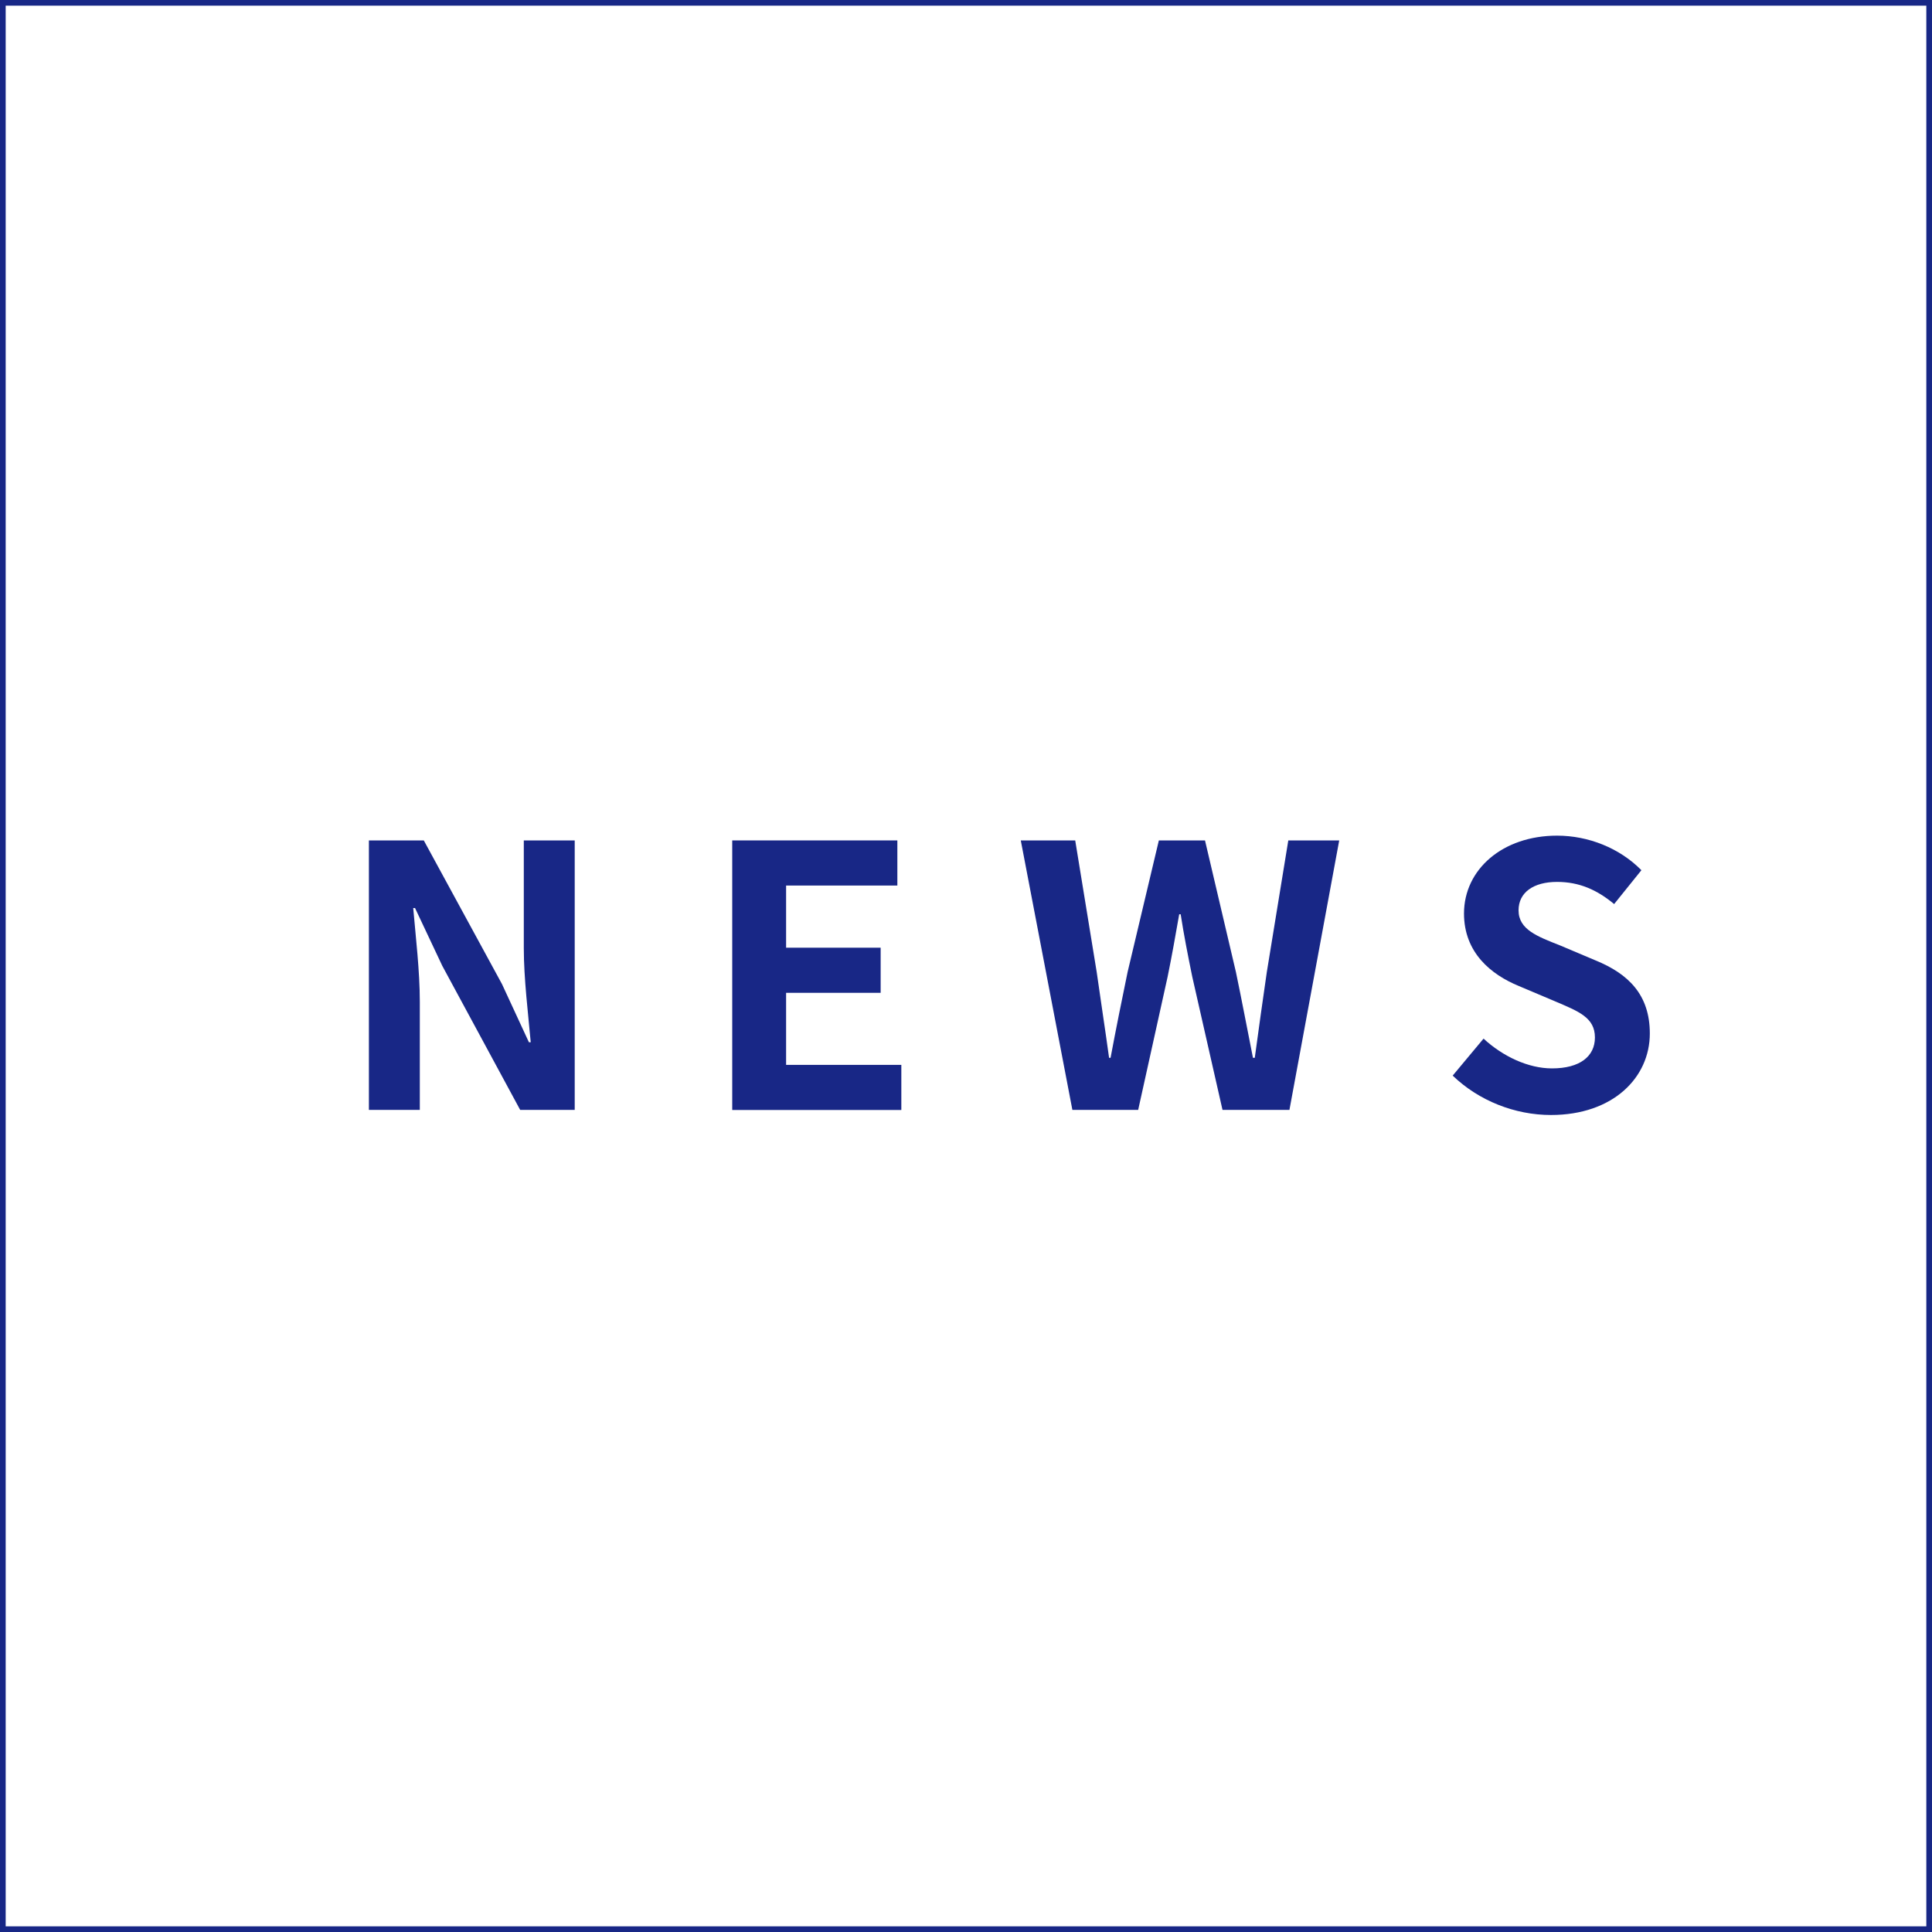 <?xml version="1.0" encoding="UTF-8"?>
<svg id="_レイヤー_2" data-name="レイヤー 2" xmlns="http://www.w3.org/2000/svg" viewBox="0 0 170 170">
  <defs>
    <style>
      .cls-1 {
        fill: #182786;
      }
    </style>
  </defs>
  <g id="_レイヤー_1-2" data-name="レイヤー 1">
    <path class="cls-1" d="M169.5.5v169H.5V.5h169M170,0H0v170h170V0h0Z"/>
    <g>
      <path class="cls-1" d="M32.46,73.95h4.83l6.88,12.64,2.37,5.12h.16c-.22-2.46-.61-5.6-.61-8.29v-9.47h4.48v23.71h-4.8l-6.85-12.67-2.4-5.09h-.16c.22,2.56.58,5.54.58,8.26v9.5h-4.48v-23.71Z"/>
      <path class="cls-1" d="M64.43,73.95h14.53v3.97h-9.79v5.47h8.32v3.97h-8.32v6.34h10.14v3.97h-14.88v-23.71Z"/>
      <path class="cls-1" d="M89.81,73.95h4.8l1.89,11.58c.35,2.5.74,4.99,1.09,7.55h.13c.48-2.56.99-5.09,1.5-7.55l2.75-11.58h4.06l2.72,11.58c.51,2.43.99,4.99,1.5,7.55h.16c.35-2.56.7-5.09,1.06-7.55l1.89-11.58h4.48l-4.38,23.71h-5.89l-2.66-11.71c-.38-1.86-.74-3.68-1.02-5.5h-.13c-.32,1.82-.64,3.65-1.02,5.5l-2.59,11.71h-5.79l-4.54-23.71Z"/>
      <path class="cls-1" d="M127.82,94.65l2.72-3.26c1.7,1.57,3.94,2.62,6.02,2.62,2.46,0,3.78-1.06,3.78-2.72,0-1.76-1.44-2.3-3.55-3.2l-3.17-1.34c-2.4-.99-4.8-2.91-4.8-6.37,0-3.87,3.39-6.85,8.19-6.85,2.75,0,5.5,1.09,7.42,3.04l-2.4,2.98c-1.5-1.25-3.07-1.95-5.02-1.95-2.08,0-3.39.93-3.39,2.5,0,1.7,1.66,2.3,3.68,3.1l3.1,1.31c2.88,1.18,4.77,3.01,4.77,6.43,0,3.87-3.23,7.17-8.7,7.17-3.17,0-6.34-1.25-8.64-3.46Z"/>
    </g>
  </g>
</svg>